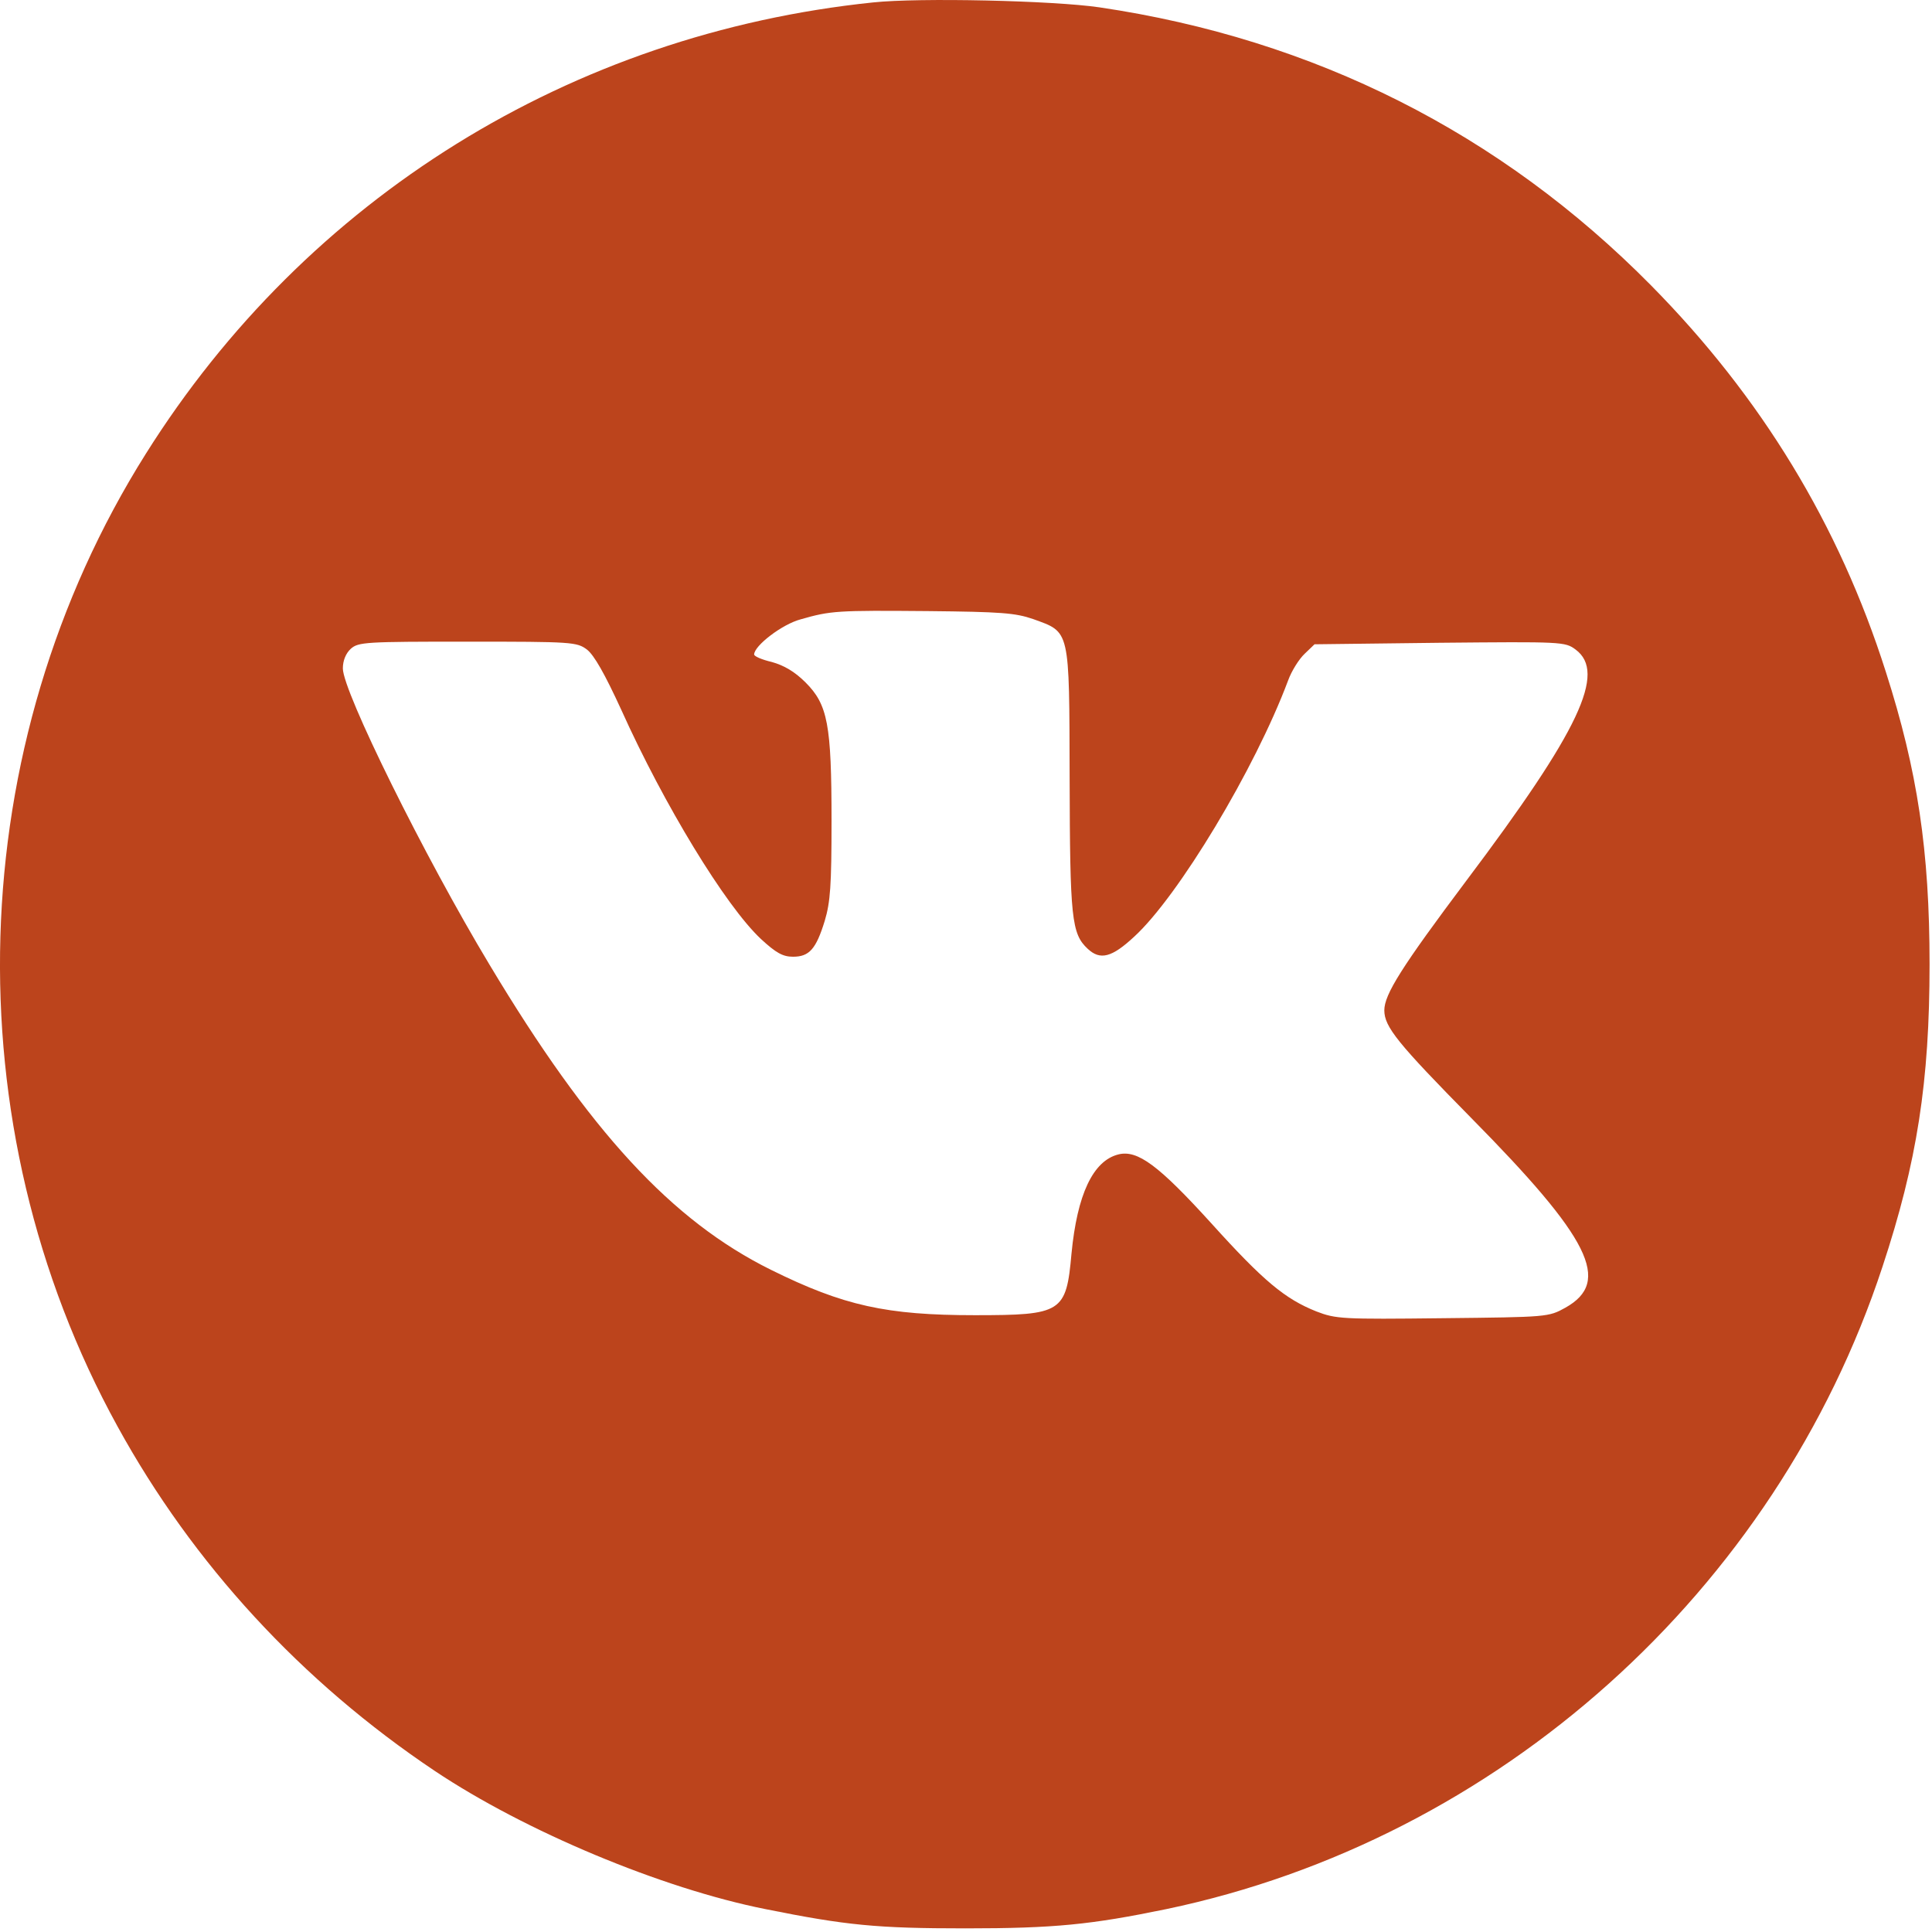 <?xml version="1.0" encoding="UTF-8"?> <svg xmlns="http://www.w3.org/2000/svg" width="50" height="50" viewBox="0 0 50 50" fill="none"> <path d="M22.594 0.063C14.781 0.873 7.935 5.121 3.775 11.742C-0.981 19.301 -1.264 29.096 3.043 36.918C4.996 40.473 7.799 43.52 11.256 45.834C13.58 47.387 17.115 48.871 19.811 49.408C21.9 49.828 22.691 49.906 24.986 49.906C27.291 49.906 28.238 49.809 30.182 49.408C38.775 47.611 45.953 41.186 48.717 32.787C49.615 30.072 49.937 27.992 49.937 24.955C49.937 22.016 49.625 19.945 48.805 17.387C47.594 13.578 45.582 10.277 42.73 7.387C38.834 3.442 34.01 1.01 28.453 0.19C27.252 0.014 23.785 -0.064 22.594 0.063ZM26.734 16.02C27.701 16.371 27.672 16.244 27.682 20.151C27.691 23.764 27.73 24.164 28.15 24.555C28.473 24.858 28.775 24.779 29.352 24.242C30.494 23.197 32.477 19.906 33.336 17.611C33.424 17.367 33.619 17.055 33.766 16.918L34.02 16.674L37.262 16.635C40.426 16.606 40.504 16.606 40.777 16.811C41.578 17.406 40.885 18.891 37.945 22.797C36.275 25.023 35.826 25.736 35.826 26.147C35.826 26.576 36.178 27.006 38.072 28.93C41.158 32.055 41.715 33.168 40.514 33.842C40.074 34.086 40.055 34.086 37.34 34.115C34.732 34.145 34.576 34.135 34.068 33.94C33.258 33.617 32.701 33.158 31.344 31.654C29.986 30.16 29.439 29.75 28.941 29.877C28.287 30.043 27.877 30.912 27.73 32.445C27.594 33.969 27.486 34.037 25.23 34.037C22.945 34.037 21.832 33.793 19.957 32.865C17.389 31.596 15.26 29.291 12.662 24.955C10.982 22.162 8.873 17.895 8.873 17.299C8.873 17.094 8.951 16.908 9.078 16.791C9.273 16.615 9.469 16.606 12.096 16.606C14.81 16.606 14.928 16.615 15.191 16.811C15.377 16.957 15.65 17.436 16.08 18.373C17.183 20.824 18.775 23.442 19.693 24.301C20.084 24.662 20.26 24.76 20.523 24.76C20.943 24.76 21.119 24.564 21.344 23.832C21.49 23.344 21.52 22.914 21.52 21.244C21.52 18.744 21.422 18.236 20.846 17.66C20.562 17.377 20.289 17.221 19.977 17.133C19.723 17.074 19.517 16.986 19.517 16.938C19.517 16.713 20.24 16.156 20.719 16.029C21.5 15.805 21.656 15.795 24.01 15.815C25.914 15.834 26.275 15.863 26.734 16.02Z" fill="#BC441C"></path> </svg> 